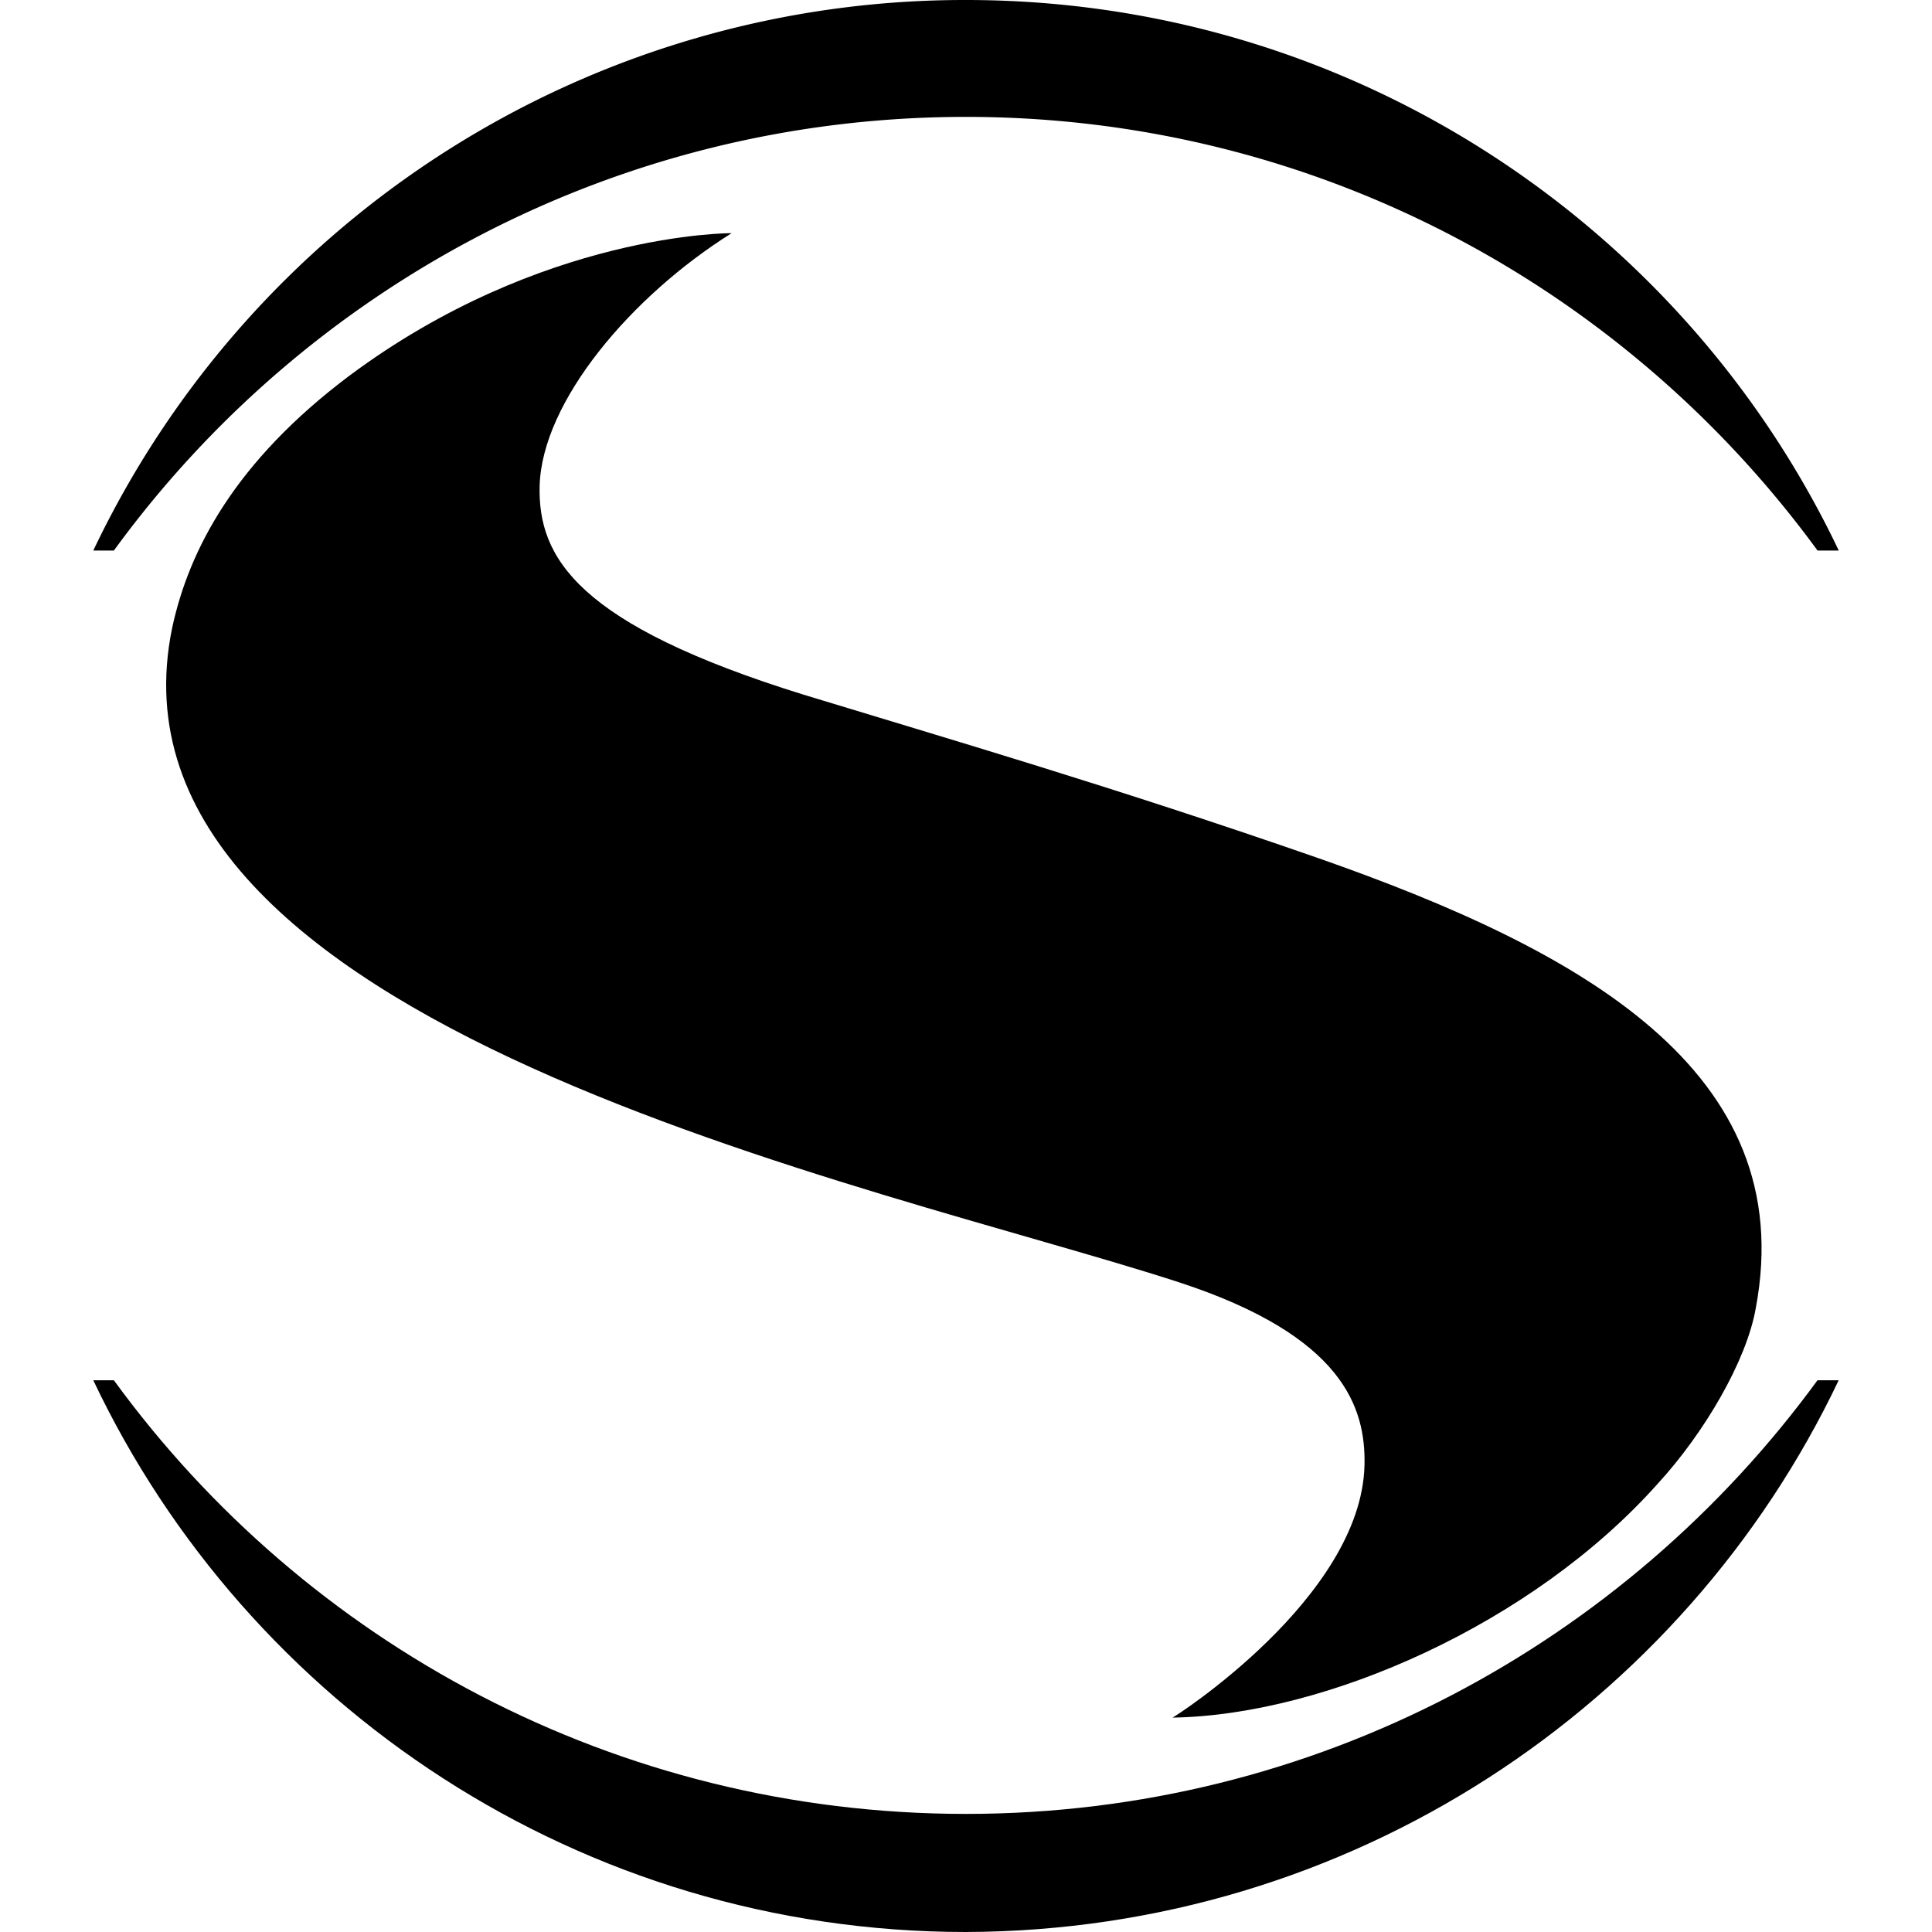 <svg xmlns="http://www.w3.org/2000/svg" viewBox="0 0 64 64">
   <g fill="currentColor">
      <path
         d="M32 64c-12.76 0-23.795-7.483-28.91-18.277h.682c6.338 8.706 16.63 14.365 28.227 14.365 11.576 0 21.848-5.658 28.208-14.365h.702c-5.136 10.793-16.17 18.237-28.91 18.277Z"
         class="s0" />
      <path
         d="M38.841 56.898c.04 0 6.26-3.973 6.36-8.366.04-1.886-.682-4.274-6.159-6.059-9.991-3.251-36.033-8.467-33.344-21.649.562-2.648 2.127-5.557 5.858-8.365 6.4-4.775 12.68-4.735 12.68-4.735-3.33 2.087-6.28 5.578-6.36 8.367-.06 2.387 1.244 4.594 8.747 6.922 4.735 1.445 10.313 3.069 17.054 5.416 8.647 3.03 15.969 7.022 14.485 14.907-.301 1.725-1.686 4.113-3.251 5.818-4.133 4.635-10.994 7.664-16.07 7.744z"
         class="s0" />
      <path
         d="M60.91 18.237h-.702C53.848 9.53 43.576 3.872 32 3.872c-11.596 0-21.888 5.658-28.228 14.366h-.682A31.959 31.959 0 0 1 32.001 0c12.74 0 23.774 7.443 28.91 18.237z"
         class="s0" />
   </g>
</svg>